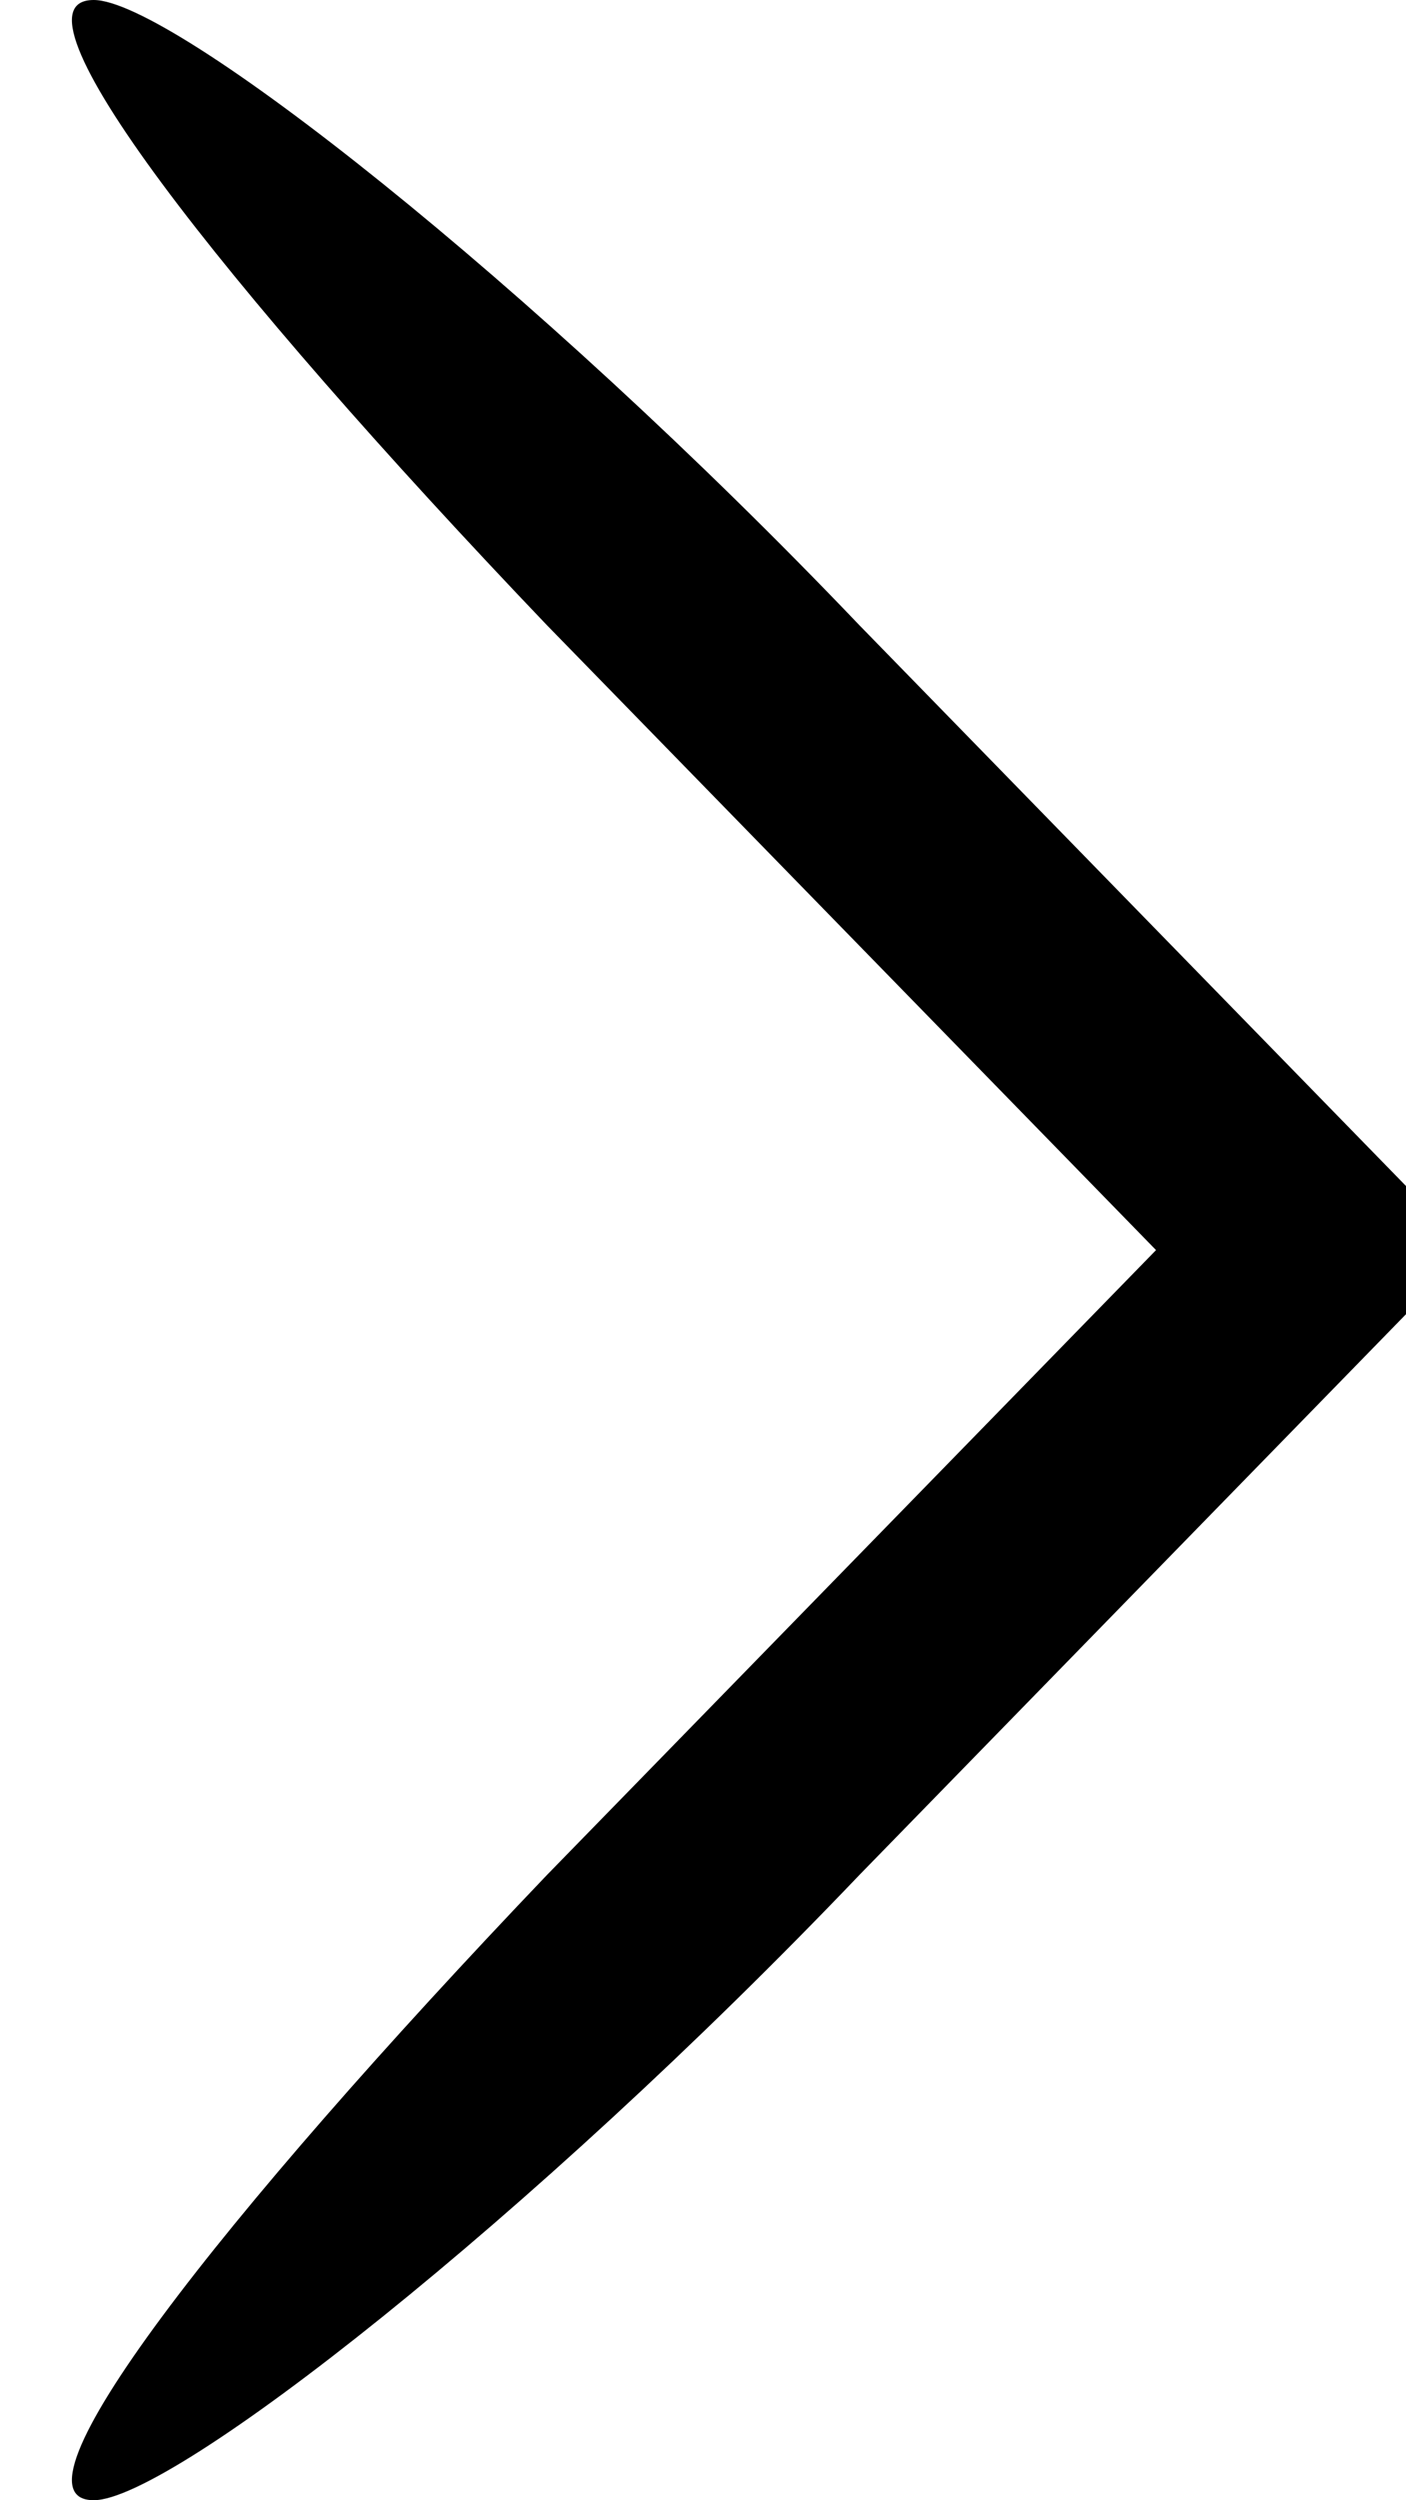 <svg version="1.0" xmlns="http://www.w3.org/2000/svg" width="12" height="21.333" viewBox="0 0 9 16"><path d="M35 120 l39 -40 -39 -40 c-21 -22 -35 -40 -29 -40 5 0 28 18 49 40 l39 40 -39 40 c-21 22 -44 40 -49 40 -6 0 8 -18 29 -40z" transform="matrix(.1 0 0 -.1 0 16)" fill="#000000"/></svg>